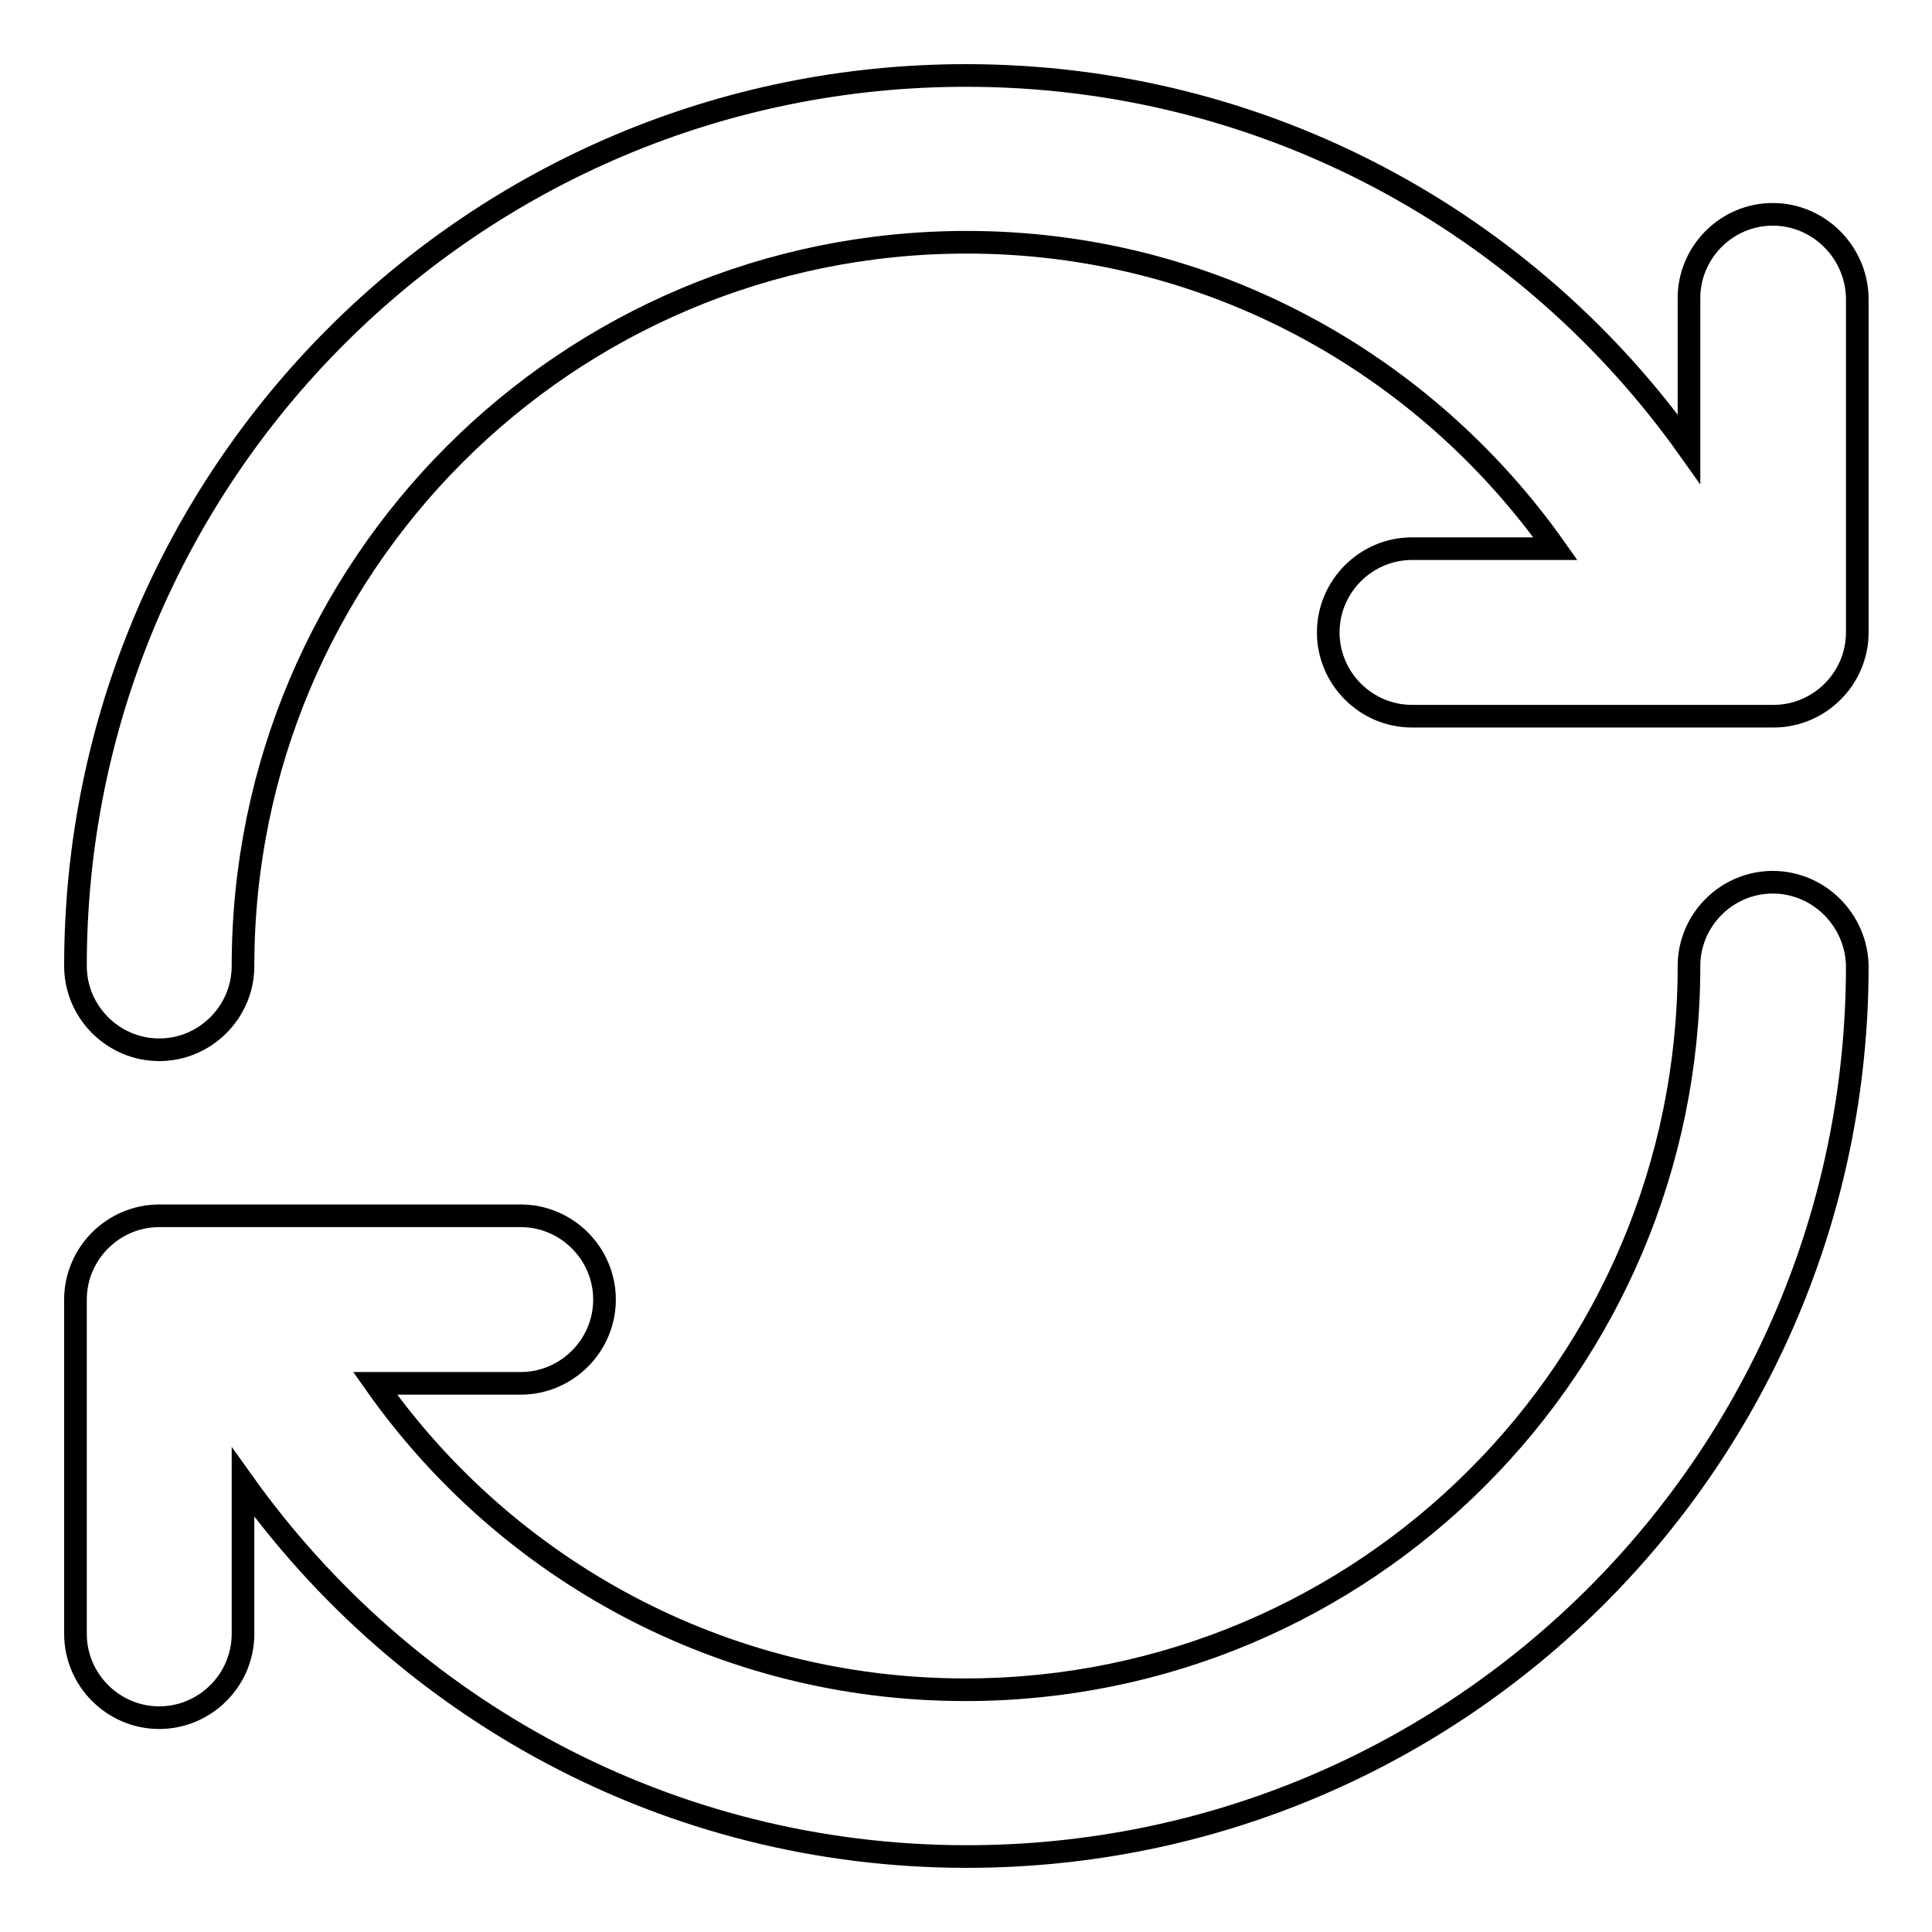 <?xml version="1.0" encoding="utf-8"?>
<!-- Svg Vector Icons : http://www.onlinewebfonts.com/icon -->
<!DOCTYPE svg PUBLIC "-//W3C//DTD SVG 1.1//EN" "http://www.w3.org/Graphics/SVG/1.1/DTD/svg11.dtd">
<svg version="1.1" xmlns="http://www.w3.org/2000/svg" xmlns:xlink="http://www.w3.org/1999/xlink" x="0px" y="0px" viewBox="0 0 256 256" enable-background="new 0 0 256 256" xml:space="preserve">
<g><g><path stroke-width="3" fill-opacity="0" stroke="#000000"  d="M234.9,116.9c-6.1,0-11.1,5-11.1,11.1c0,53-42.9,95.9-95.9,95.9c-32.3,0-60.9-16-78.2-40.6H69c6.1,0,11.1-5,11.1-11.1c0-6.1-5-11.1-11.1-11.1H21.1c-6.1,0-11.1,5-11.1,11.1v44.3c0,6.1,5,11.1,11.1,11.1c6.1,0,11.1-5,11.1-11.1v-20.1c21.4,30,56.3,49.6,95.9,49.6c65.2,0,118-52.8,118-118C246,121.9,241,116.9,234.9,116.9z M234.9,28.4c-6.1,0-11.1,5-11.1,11.1v20C202.5,29.5,167.6,10,128,10C62.8,10,10,62.8,10,128c0,6.1,5,11.1,11.1,11.1c6.1,0,11.1-5,11.1-11.1c0-53,42.9-95.9,95.9-95.9c32.3,0,60.7,16.1,78,40.6h-19c-6.1,0-11.1,5-11.1,11.1c0,6.1,5,11.1,11.1,11.1h47.9c6.1,0,11.1-5,11.1-11.1V39.5C246,33.4,241,28.4,234.9,28.4z"/></g></g>
</svg>